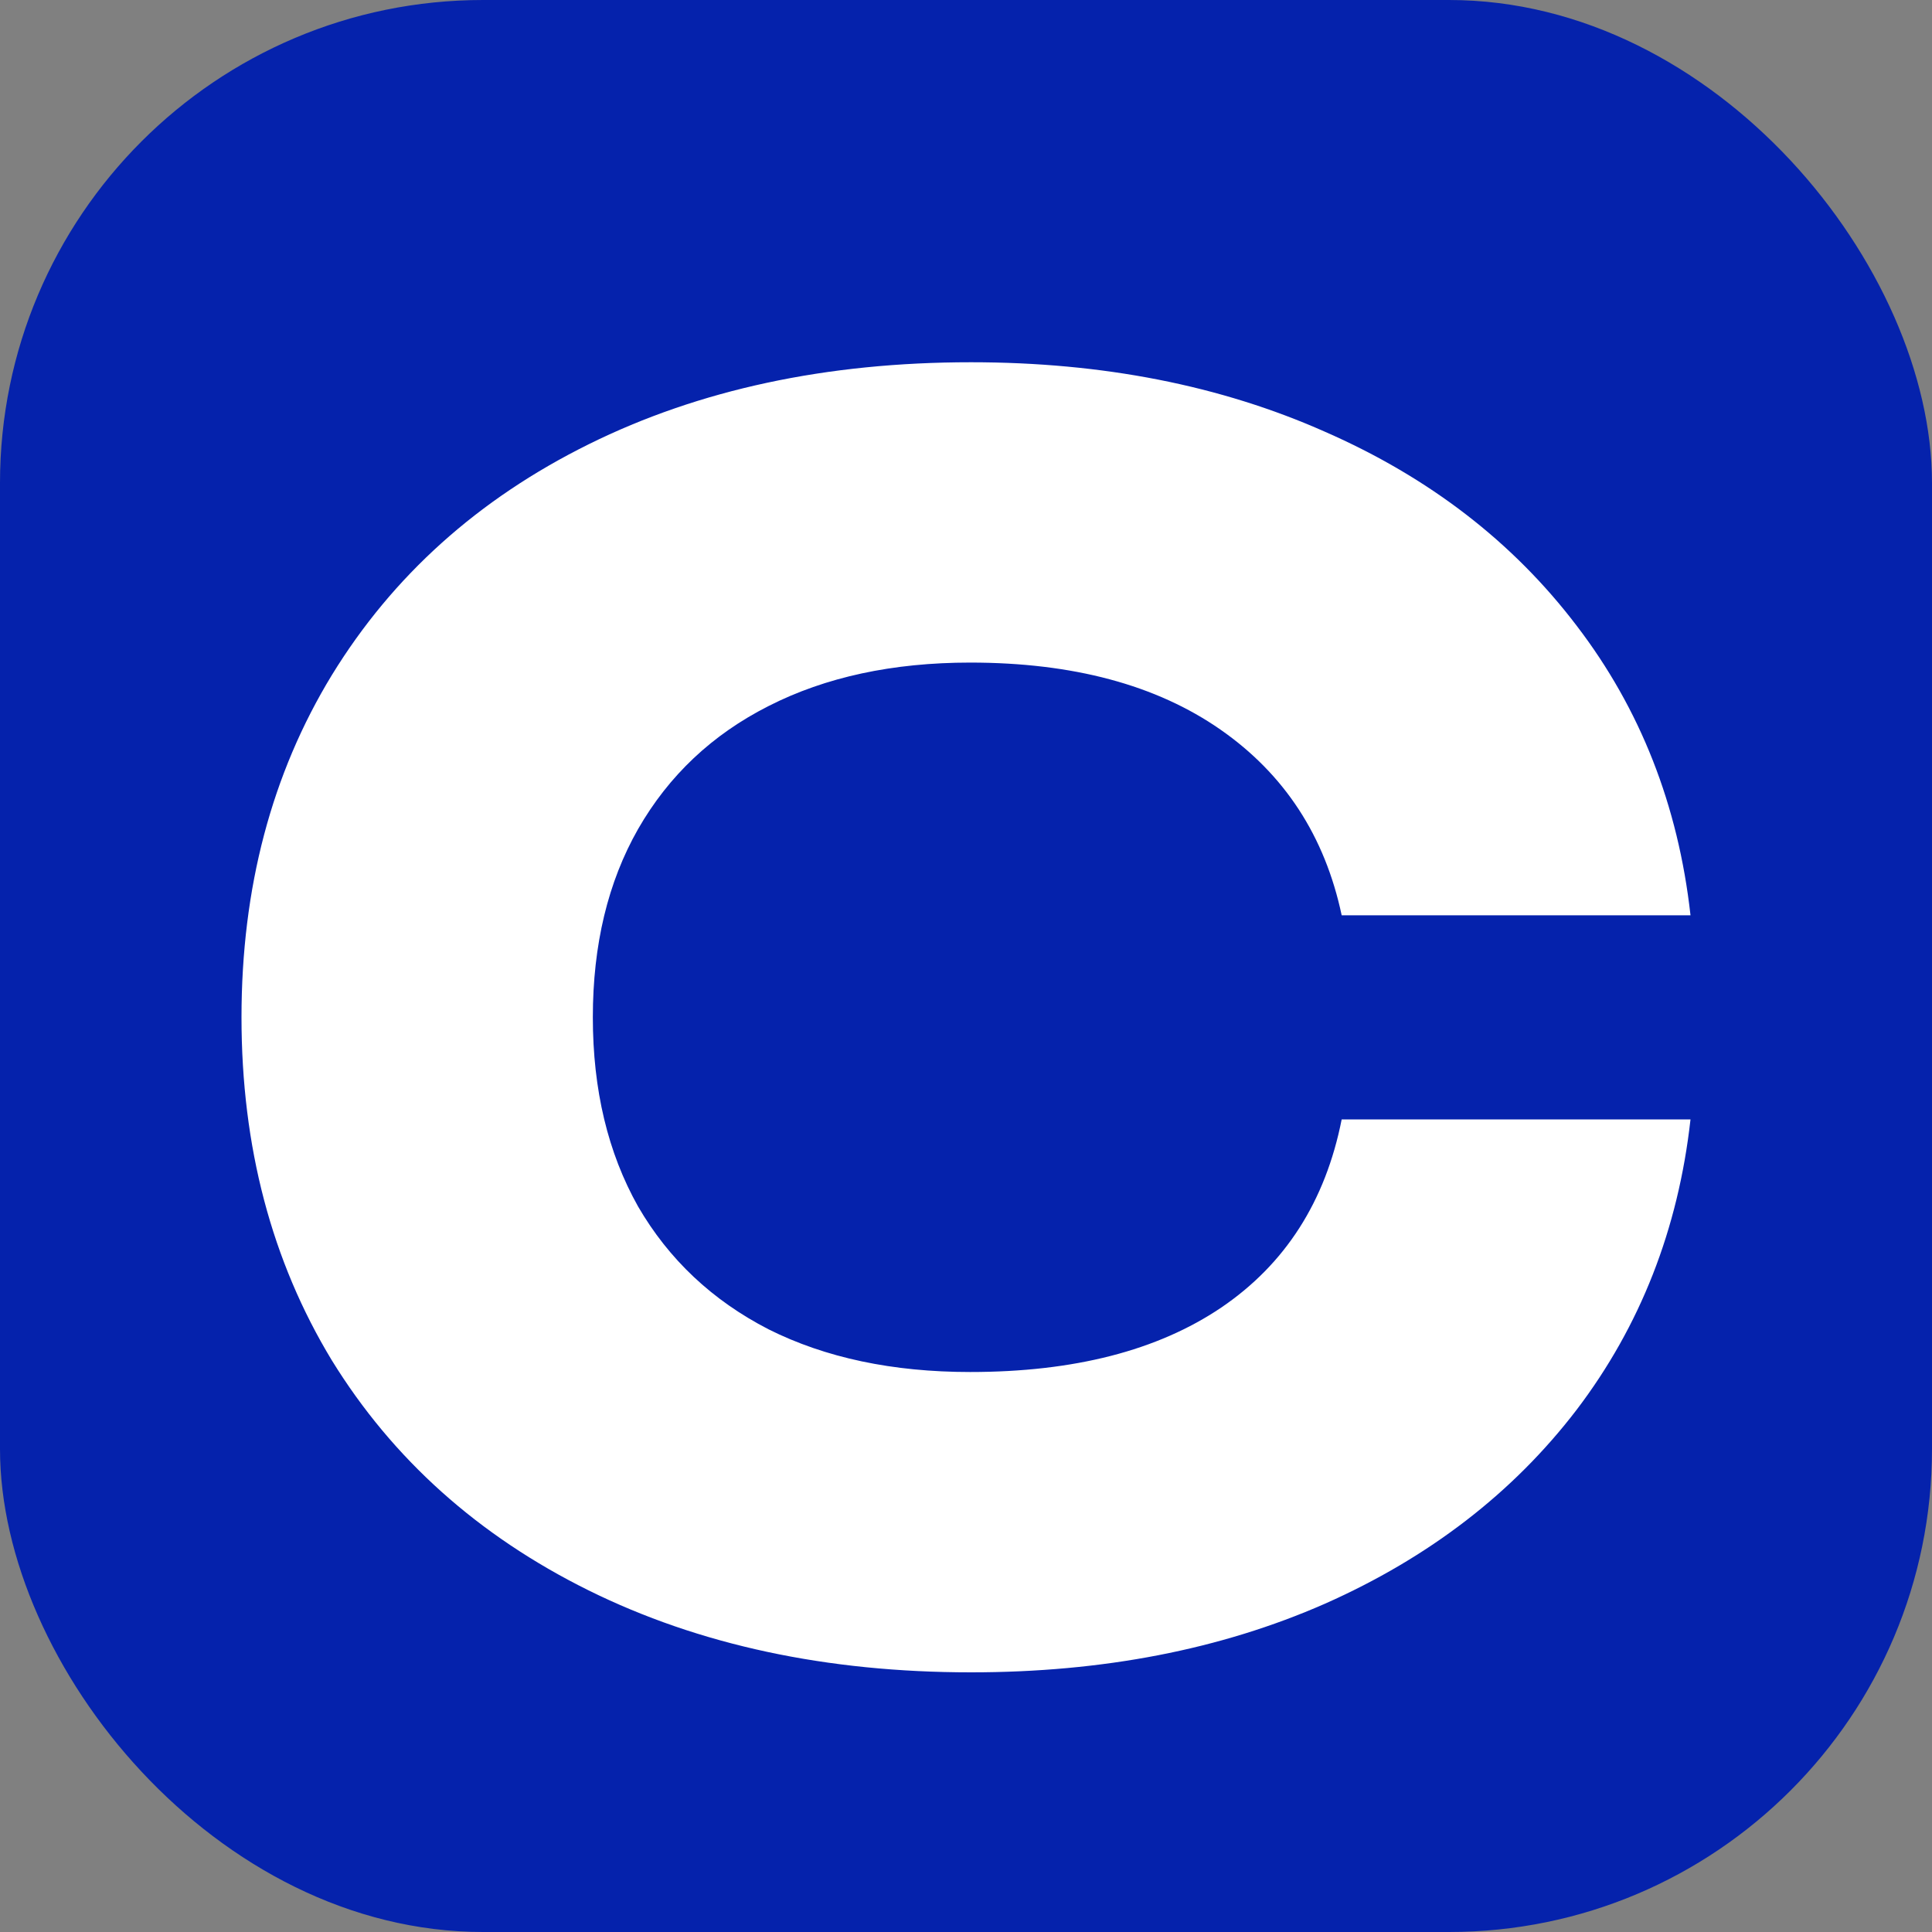 <svg width="20" height="20" viewBox="0 0 20 20" fill="none" xmlns="http://www.w3.org/2000/svg">
<rect x="0" y="0" width="20" height="20" fill="#808080" stroke="none"/>
<rect width="20" height="20" rx="5" fill="#0522AC"/>
<path d="M17.5 11.588C17.373 12.725 16.98 13.727 16.322 14.593C15.664 15.453 14.795 16.123 13.715 16.602C12.636 17.076 11.415 17.312 10.052 17.312C8.557 17.312 7.237 17.029 6.094 16.464C4.951 15.898 4.065 15.104 3.435 14.082C2.812 13.054 2.5 11.871 2.5 10.531C2.5 9.192 2.812 8.011 3.435 6.989C4.065 5.961 4.951 5.165 6.094 4.599C7.237 4.033 8.557 3.75 10.052 3.75C11.415 3.75 12.636 3.99 13.715 4.469C14.795 4.942 15.664 5.612 16.322 6.478C16.98 7.338 17.373 8.337 17.5 9.475H13.889C13.715 8.655 13.297 8.014 12.633 7.552C11.969 7.09 11.106 6.859 10.043 6.859C9.241 6.859 8.545 7.009 7.956 7.309C7.373 7.604 6.923 8.028 6.605 8.583C6.293 9.131 6.137 9.781 6.137 10.531C6.137 11.282 6.293 11.934 6.605 12.489C6.923 13.037 7.373 13.461 7.956 13.761C8.545 14.056 9.241 14.203 10.043 14.203C11.117 14.203 11.983 13.981 12.642 13.536C13.305 13.086 13.721 12.437 13.889 11.588H17.5Z" fill="white"/>
</svg>
